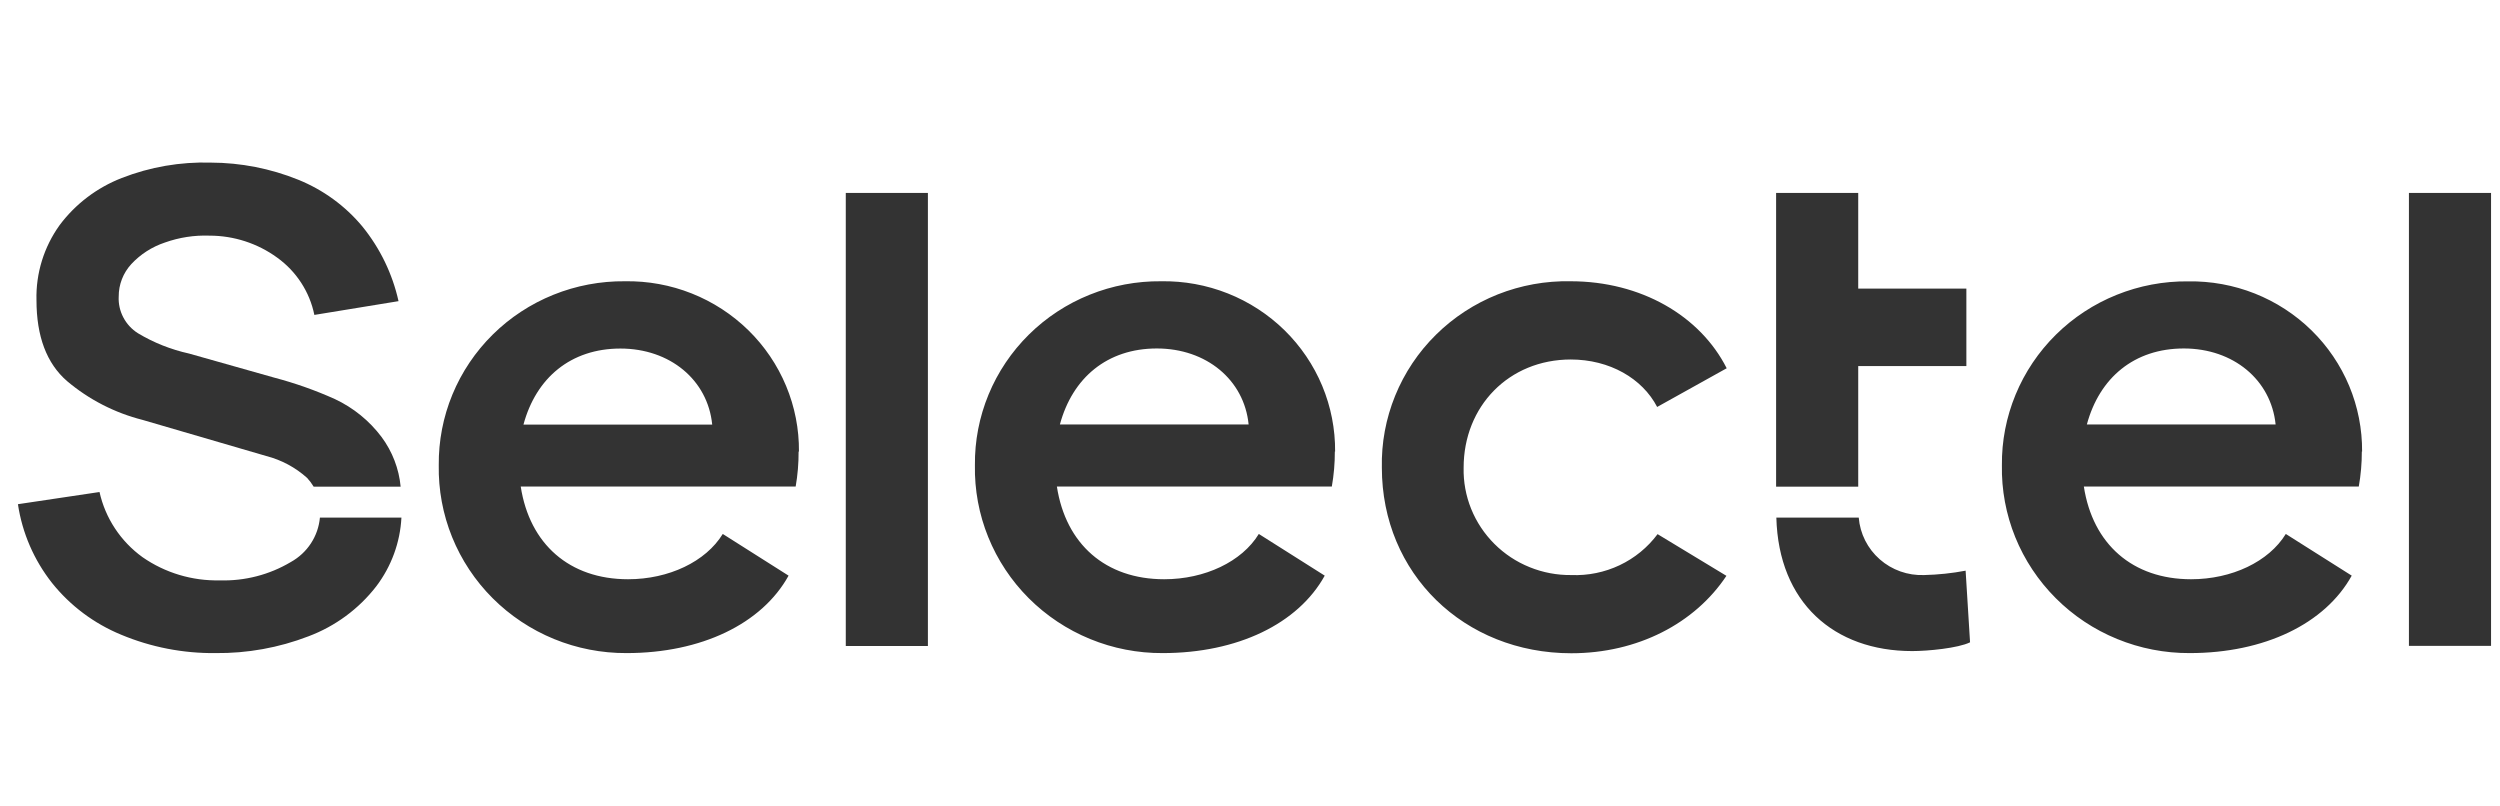 <svg width="93" height="30" viewBox="0 0 93 30" fill="none" xmlns="http://www.w3.org/2000/svg">
<g clip-path="url(#clip0_524_29988)">
<g clip-path="url(#clip1_524_29988)">
<path d="M73.121 21.229L73.286 23.894C72.844 24.112 71.716 24.22 71.135 24.22C68.225 24.22 66.163 22.418 66.08 19.254H69.145C69.193 19.852 69.473 20.408 69.926 20.806C70.379 21.205 70.971 21.415 71.577 21.392C72.095 21.38 72.612 21.326 73.121 21.229ZM31.463 24.031H34.518V7.176H31.463V24.031ZM58.426 13.373C59.884 13.373 61.095 14.08 61.646 15.139L64.233 13.699C63.243 11.744 61.042 10.463 58.426 10.463C57.498 10.444 56.577 10.611 55.716 10.952C54.856 11.294 54.074 11.804 53.418 12.452C52.762 13.099 52.246 13.871 51.9 14.721C51.554 15.571 51.385 16.481 51.405 17.397C51.405 21.34 54.463 24.301 58.452 24.301C60.923 24.301 63.051 23.187 64.223 21.421L61.662 19.87C61.294 20.364 60.809 20.761 60.25 21.026C59.69 21.291 59.073 21.417 58.452 21.392C57.921 21.398 57.394 21.299 56.903 21.099C56.411 20.901 55.965 20.606 55.592 20.233C55.218 19.86 54.924 19.417 54.727 18.93C54.531 18.443 54.435 17.921 54.447 17.397C54.447 15.116 56.126 13.373 58.439 13.373H58.426ZM29.721 16.801C29.728 15.962 29.566 15.131 29.242 14.355C28.919 13.58 28.442 12.876 27.839 12.285C27.236 11.695 26.519 11.229 25.731 10.916C24.944 10.603 24.1 10.449 23.251 10.463C22.338 10.454 21.433 10.624 20.588 10.965C19.743 11.305 18.975 11.809 18.33 12.446C17.685 13.083 17.175 13.841 16.83 14.676C16.485 15.511 16.313 16.405 16.322 17.306C16.306 18.22 16.474 19.129 16.818 19.979C17.162 20.828 17.674 21.601 18.325 22.252C18.976 22.903 19.752 23.419 20.607 23.77C21.463 24.121 22.381 24.299 23.307 24.295C26.088 24.295 28.345 23.206 29.335 21.414L26.887 19.863C26.253 20.896 24.878 21.548 23.363 21.548C21.189 21.548 19.701 20.245 19.371 18.098H29.599C29.674 17.667 29.71 17.231 29.708 16.794L29.721 16.801ZM19.473 15.794C19.942 14.054 21.235 12.966 23.079 12.966C24.924 12.966 26.329 14.135 26.494 15.794H19.473ZM49.666 16.801C49.673 15.962 49.51 15.131 49.187 14.355C48.864 13.58 48.386 12.876 47.784 12.285C47.181 11.695 46.464 11.229 45.676 10.916C44.888 10.603 44.045 10.449 43.196 10.463C42.283 10.454 41.378 10.624 40.533 10.965C39.688 11.305 38.92 11.809 38.275 12.446C37.63 13.083 37.12 13.841 36.775 14.676C36.43 15.511 36.257 16.405 36.267 17.306C36.25 18.221 36.418 19.13 36.762 19.979C37.106 20.829 37.618 21.602 38.269 22.253C38.92 22.904 39.696 23.42 40.552 23.771C41.407 24.122 42.325 24.3 43.252 24.295C46.033 24.295 48.29 23.206 49.28 21.414L46.828 19.863C46.198 20.896 44.819 21.548 43.308 21.548C41.13 21.548 39.646 20.245 39.316 18.098H49.544C49.62 17.667 49.657 17.231 49.656 16.794L49.666 16.801ZM39.428 15.791C39.897 14.051 41.19 12.963 43.034 12.963C44.879 12.963 46.284 14.132 46.449 15.791H39.428ZM87.87 16.801C87.876 15.962 87.713 15.131 87.39 14.356C87.066 13.581 86.589 12.878 85.986 12.287C85.383 11.697 84.667 11.232 83.879 10.919C83.091 10.607 82.248 10.453 81.399 10.467C80.487 10.457 79.582 10.628 78.737 10.969C77.892 11.309 77.125 11.813 76.48 12.45C75.834 13.088 75.325 13.845 74.98 14.68C74.635 15.514 74.461 16.408 74.471 17.309C74.454 18.223 74.623 19.132 74.967 19.981C75.311 20.83 75.824 21.602 76.475 22.253C77.125 22.904 77.901 23.42 78.757 23.77C79.612 24.121 80.529 24.299 81.455 24.295C84.234 24.295 86.494 23.206 87.484 21.414L85.032 19.863C84.398 20.896 83.023 21.548 81.508 21.548C79.334 21.548 77.849 20.245 77.519 18.098H87.747C87.823 17.667 87.861 17.231 87.86 16.794L87.87 16.801ZM77.631 15.791C78.1 14.051 79.394 12.963 81.238 12.963C83.082 12.963 84.484 14.132 84.653 15.791H77.631ZM89.612 24.027H92.667V7.176H89.612V24.027ZM10.816 20.909C10.02 21.382 9.104 21.618 8.176 21.59C7.149 21.613 6.142 21.311 5.302 20.727C4.488 20.139 3.918 19.276 3.702 18.303L0.667 18.756C0.827 19.825 1.264 20.835 1.937 21.688C2.614 22.533 3.497 23.195 4.504 23.61C5.615 24.075 6.811 24.308 8.018 24.295C9.199 24.307 10.371 24.096 11.472 23.672C12.474 23.296 13.349 22.65 13.999 21.809C14.56 21.067 14.886 20.178 14.933 19.254H11.901C11.87 19.596 11.755 19.926 11.566 20.214C11.377 20.503 11.119 20.741 10.816 20.909Z" fill="#333333"/>
<path d="M69.126 18.104H66.071V13.617V7.176H69.126V10.737H73.149V13.617H69.126V18.104ZM14.195 16.257C13.742 15.653 13.146 15.169 12.459 14.846C11.734 14.52 10.982 14.254 10.213 14.051L7.032 13.152C6.361 13.004 5.719 12.749 5.131 12.396C4.901 12.251 4.713 12.048 4.588 11.808C4.462 11.569 4.402 11.3 4.416 11.03C4.414 10.585 4.581 10.155 4.884 9.825C5.225 9.458 5.654 9.183 6.131 9.023C6.665 8.832 7.23 8.745 7.797 8.766C8.702 8.767 9.583 9.053 10.312 9.584C11.026 10.098 11.52 10.859 11.694 11.715L14.825 11.203C14.6 10.188 14.14 9.238 13.482 8.427C12.844 7.659 12.022 7.06 11.09 6.684C10.06 6.268 8.959 6.053 7.847 6.049C6.713 6.015 5.583 6.21 4.528 6.622C3.607 6.981 2.806 7.588 2.218 8.375C1.634 9.188 1.331 10.167 1.357 11.164C1.357 12.513 1.735 13.517 2.492 14.175C3.306 14.863 4.269 15.358 5.306 15.621L9.906 16.964C10.471 17.11 10.992 17.389 11.424 17.778C11.516 17.878 11.598 17.987 11.668 18.104H14.904C14.841 17.436 14.596 16.798 14.195 16.257Z" fill="#333333"/>
</g>
</g>
<defs>
<clipPath id="clip0_524_29988">
<rect width="92" height="30" fill="white" transform="translate(0.667)"/>
</clipPath>
<clipPath id="clip1_524_29988">
<rect width="92" height="26" fill="white" transform="translate(0.667 2)"/>
</clipPath>
</defs>
</svg>
